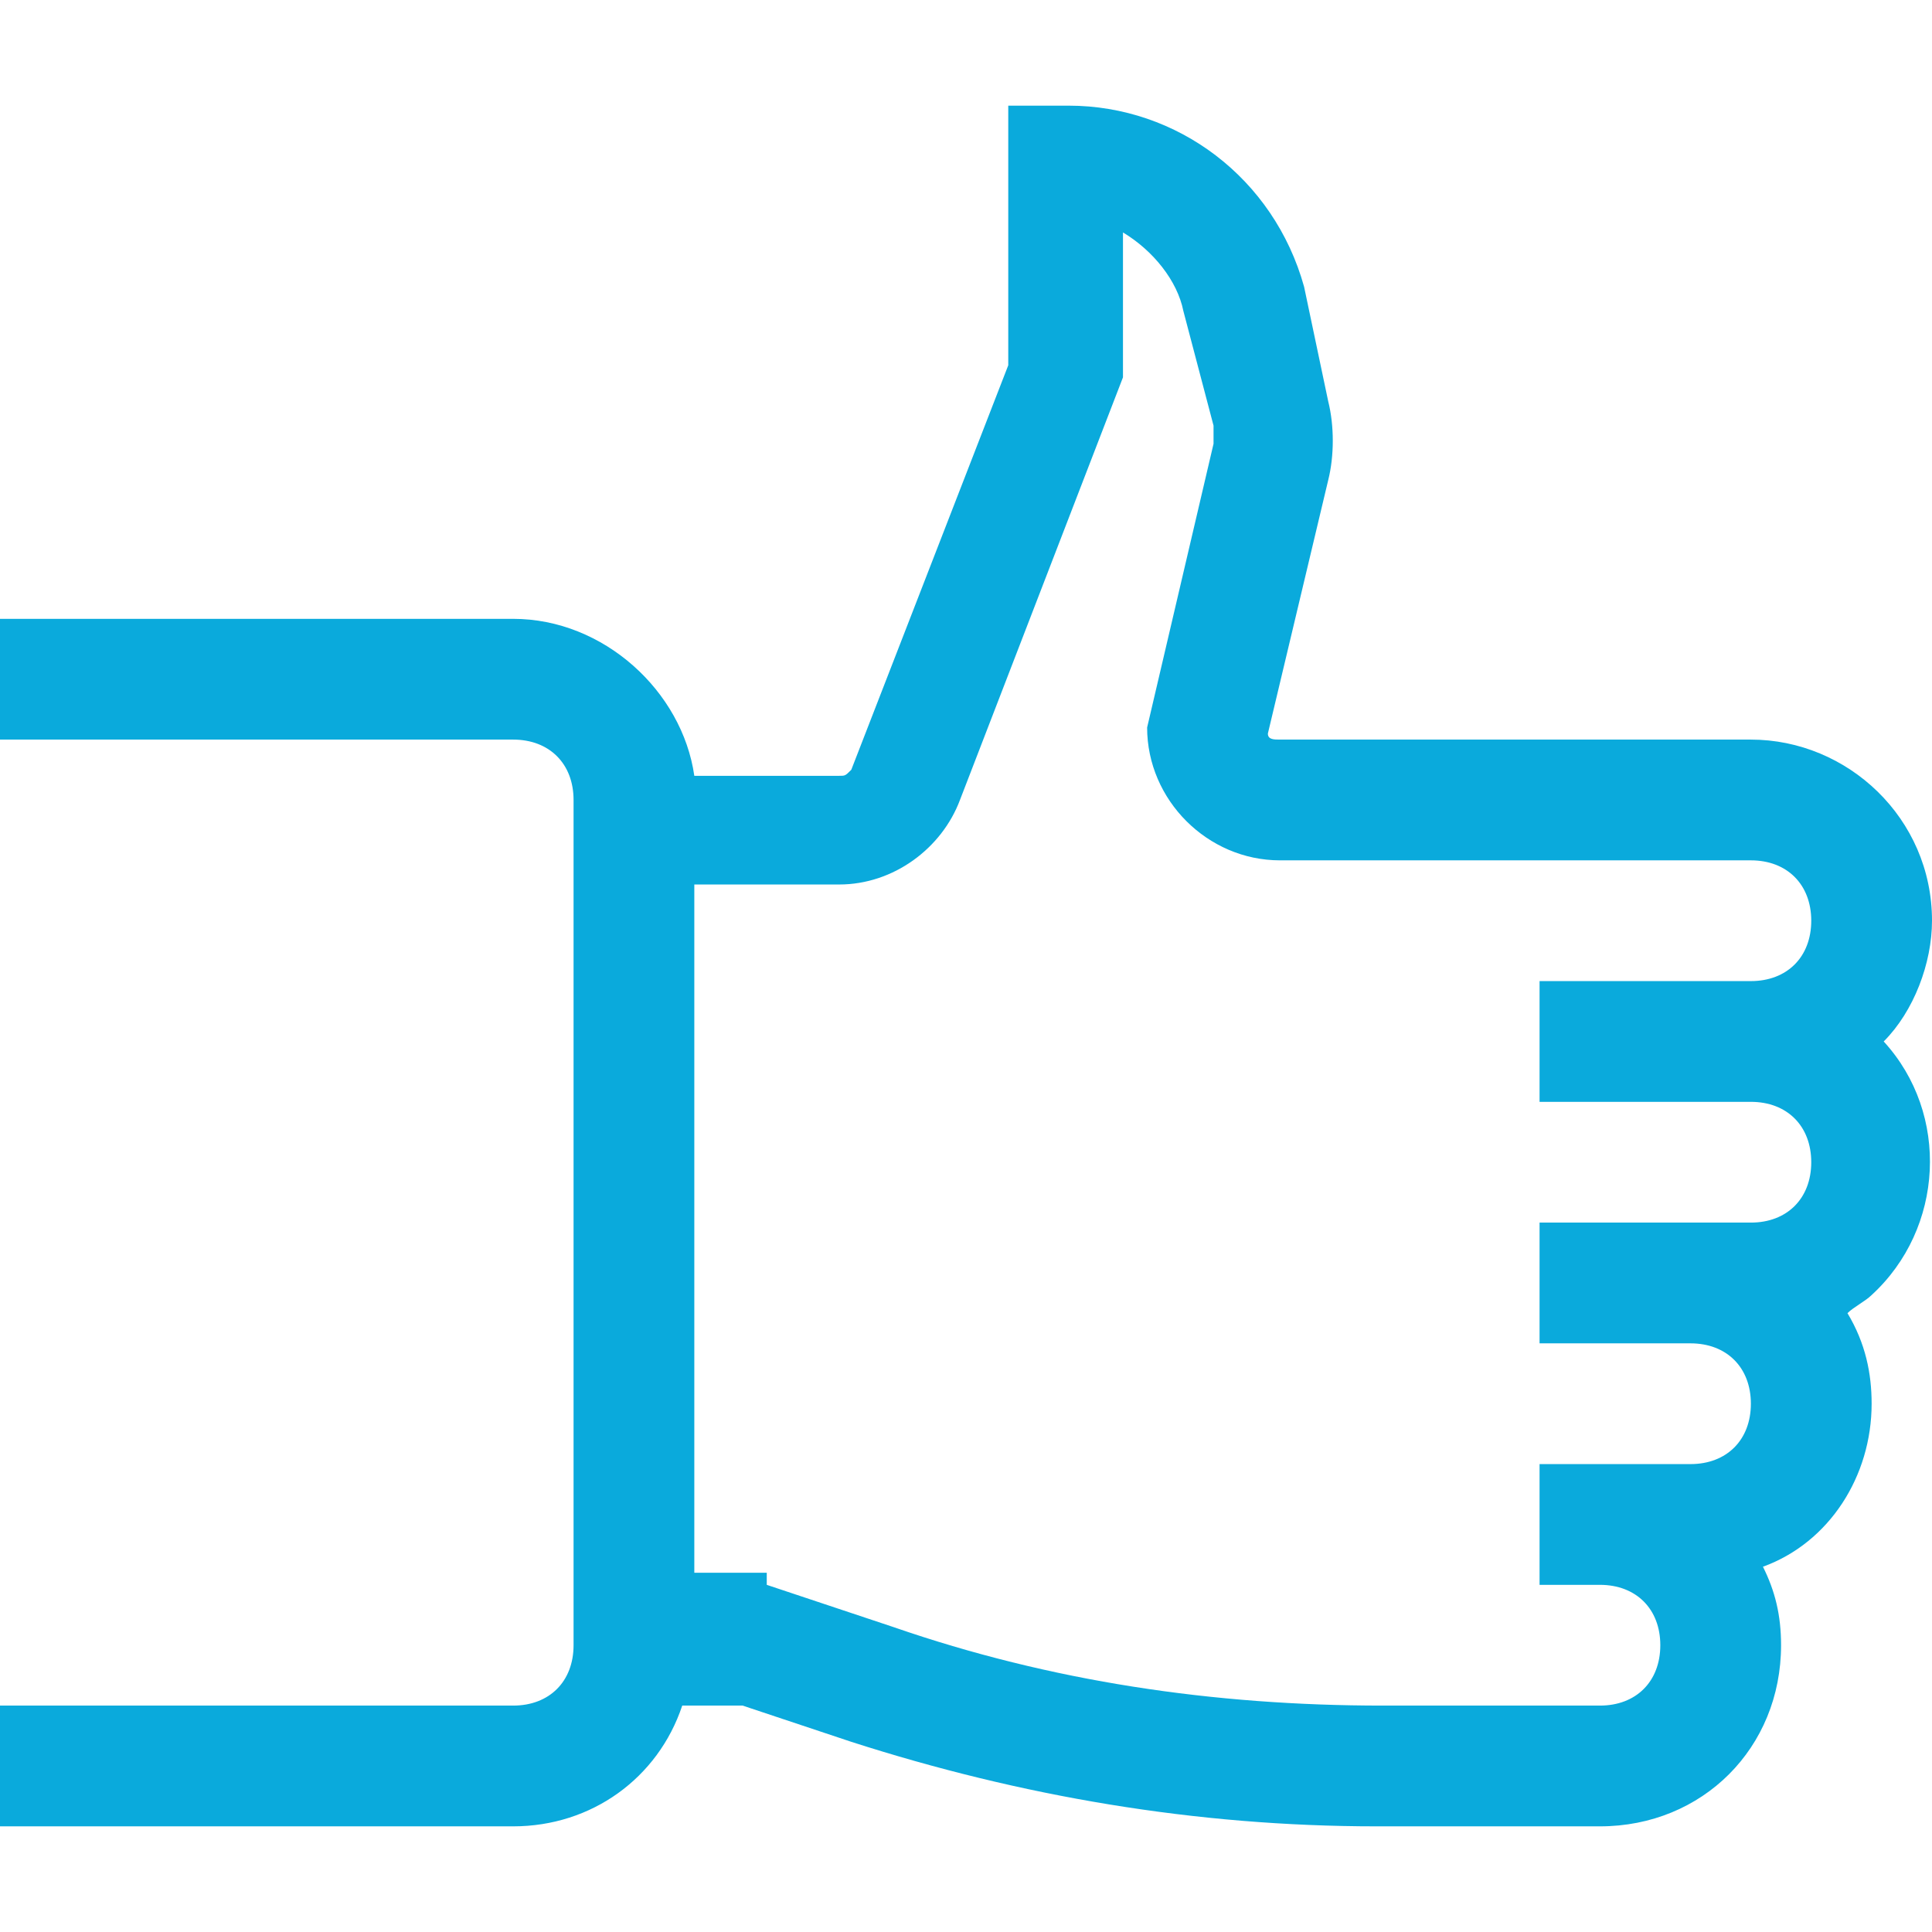 <svg width="48" height="48" viewBox="0 0 48 48" fill="none" xmlns="http://www.w3.org/2000/svg">
<path d="M17.25 19.275H20.85C21 19.275 21 19.275 21.15 19.125L25.05 9.075V2.625H26.55C29.25 2.625 31.65 4.425 32.4 7.125L33 9.975C33.15 10.575 33.15 11.325 33 11.925L31.5 18.225C31.5 18.375 31.65 18.375 31.8 18.375H43.5C45.9 18.375 48 20.325 48 22.875C48 23.925 47.55 25.125 46.8 25.875C48.45 27.675 48.3 30.525 46.5 32.175C46.35 32.325 46.05 32.475 45.9 32.625C46.35 33.375 46.5 34.125 46.5 34.875C46.5 36.675 45.45 38.325 43.8 38.925C44.1 39.525 44.25 40.125 44.25 40.875C44.25 43.425 42.3 45.375 39.75 45.375H34.2C29.7 45.375 25.35 44.625 21.15 43.275L18.45 42.375H16.95C16.35 44.175 14.7 45.375 12.75 45.375H0V42.375H12.75C13.65 42.375 14.25 41.775 14.25 40.875V19.875C14.25 18.975 13.65 18.375 12.75 18.375H0V15.375H12.75C15 15.375 16.95 17.175 17.25 19.275ZM19.05 39.375L22.2 40.425C26.1 41.775 30.15 42.375 34.35 42.375H39.75C40.65 42.375 41.25 41.775 41.25 40.875C41.25 39.975 40.65 39.375 39.75 39.375H38.25V36.375H42C42.9 36.375 43.5 35.775 43.5 34.875C43.5 33.975 42.9 33.375 42 33.375H38.25V30.375H43.5C44.4 30.375 45 29.775 45 28.875C45 27.975 44.4 27.375 43.5 27.375H38.25V24.375H43.5C44.4 24.375 45 23.775 45 22.875C45 21.975 44.4 21.375 43.5 21.375H31.8C30 21.375 28.5 19.875 28.5 18.075L30.15 11.025C30.15 10.875 30.15 10.725 30.15 10.575L29.4 7.725C29.25 6.975 28.65 6.225 27.9 5.775V9.375L23.85 19.875C23.4 21.075 22.2 21.975 20.85 21.975H17.25V39.075H19.05V39.375Z" fill="#0AAADC"/>
</svg>
